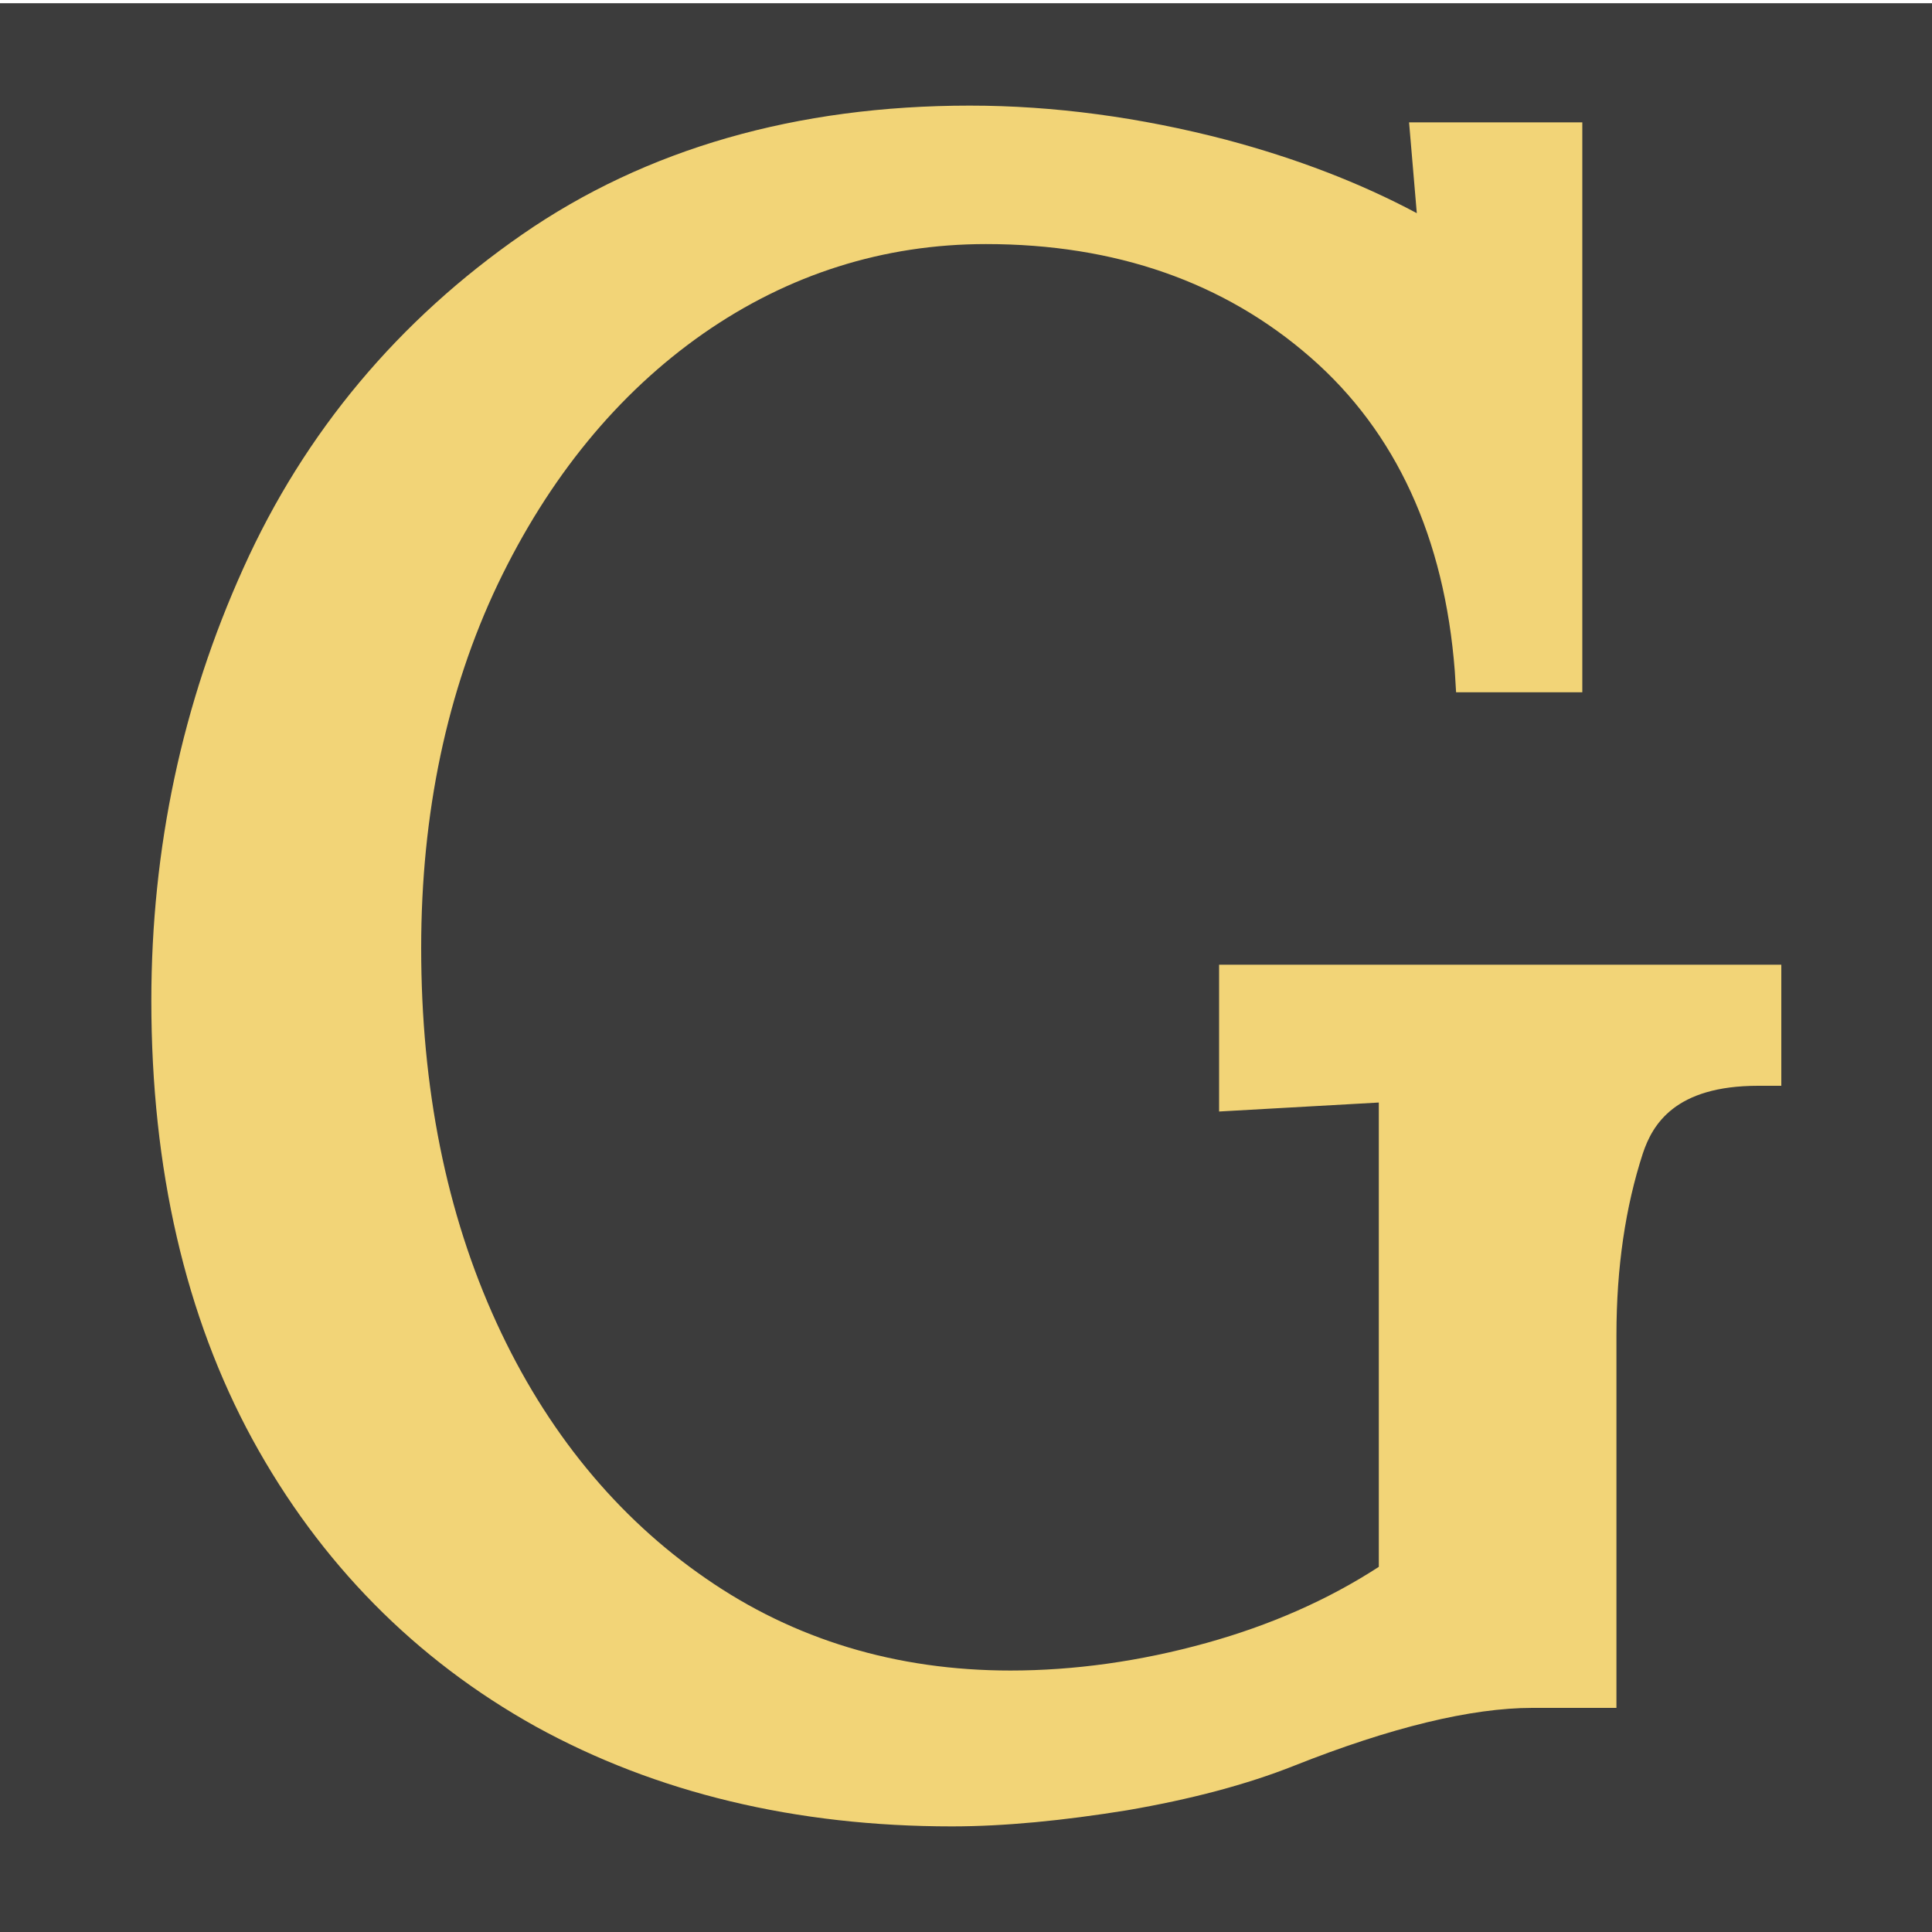 <?xml version="1.0" encoding="UTF-8"?>
<svg data-bbox="0 0.5 300 300" viewBox="0 0 300 300" xmlns="http://www.w3.org/2000/svg" data-type="color">
    <g>
        <path fill="#3c3c3c" d="M300 .5v300H0V.5h300z" data-color="1"/>
        <path d="m189.2 172.6 24.9-1.4v72.1c-8 5.2-17 9.1-26.7 11.8-10.4 2.9-20.7 4.3-30.5 4.3-17.7 0-33.6-4.8-47.3-14.3-13.8-9.5-24.8-22.9-32.5-39.7-7.8-17-11.7-36.5-11.7-58.2 0-20.9 4-39.9 11.9-56.5 7.9-16.5 18.6-29.6 31.9-38.9 13.2-9.2 28-13.9 43.9-13.9 20.1 0 37 5.9 50.4 17.6 13.3 11.6 20.8 28 22.4 48.7l.2 3.3h19.6V19h-26.9l1.2 14.1c-8.8-4.7-18.7-8.5-29.6-11.4-13.4-3.5-26.8-5.3-39.8-5.3-26.9 0-50.3 6.7-69.5 20-19.2 13.3-33.8 30.7-43.3 51.8-9.5 21-14.3 43.5-14.3 67.2 0 26.1 5.3 49 15.7 68.1 10.5 19.2 25.3 34.2 44 44.6 18.7 10.3 40.4 15.5 64.6 15.5 8.2 0 17.3-.9 27.2-2.5 9.9-1.7 18.6-4 25.9-6.9 15.1-6 27.6-9 37-9H251v-57.9c0-10.5 1.4-19.9 4.1-28.2 1.5-4.5 5-10.5 17.9-10.5h3.6v-18.8h-87.3v22.8z" fill="#f2d477" data-color="2"/>
    </g>
</svg>

